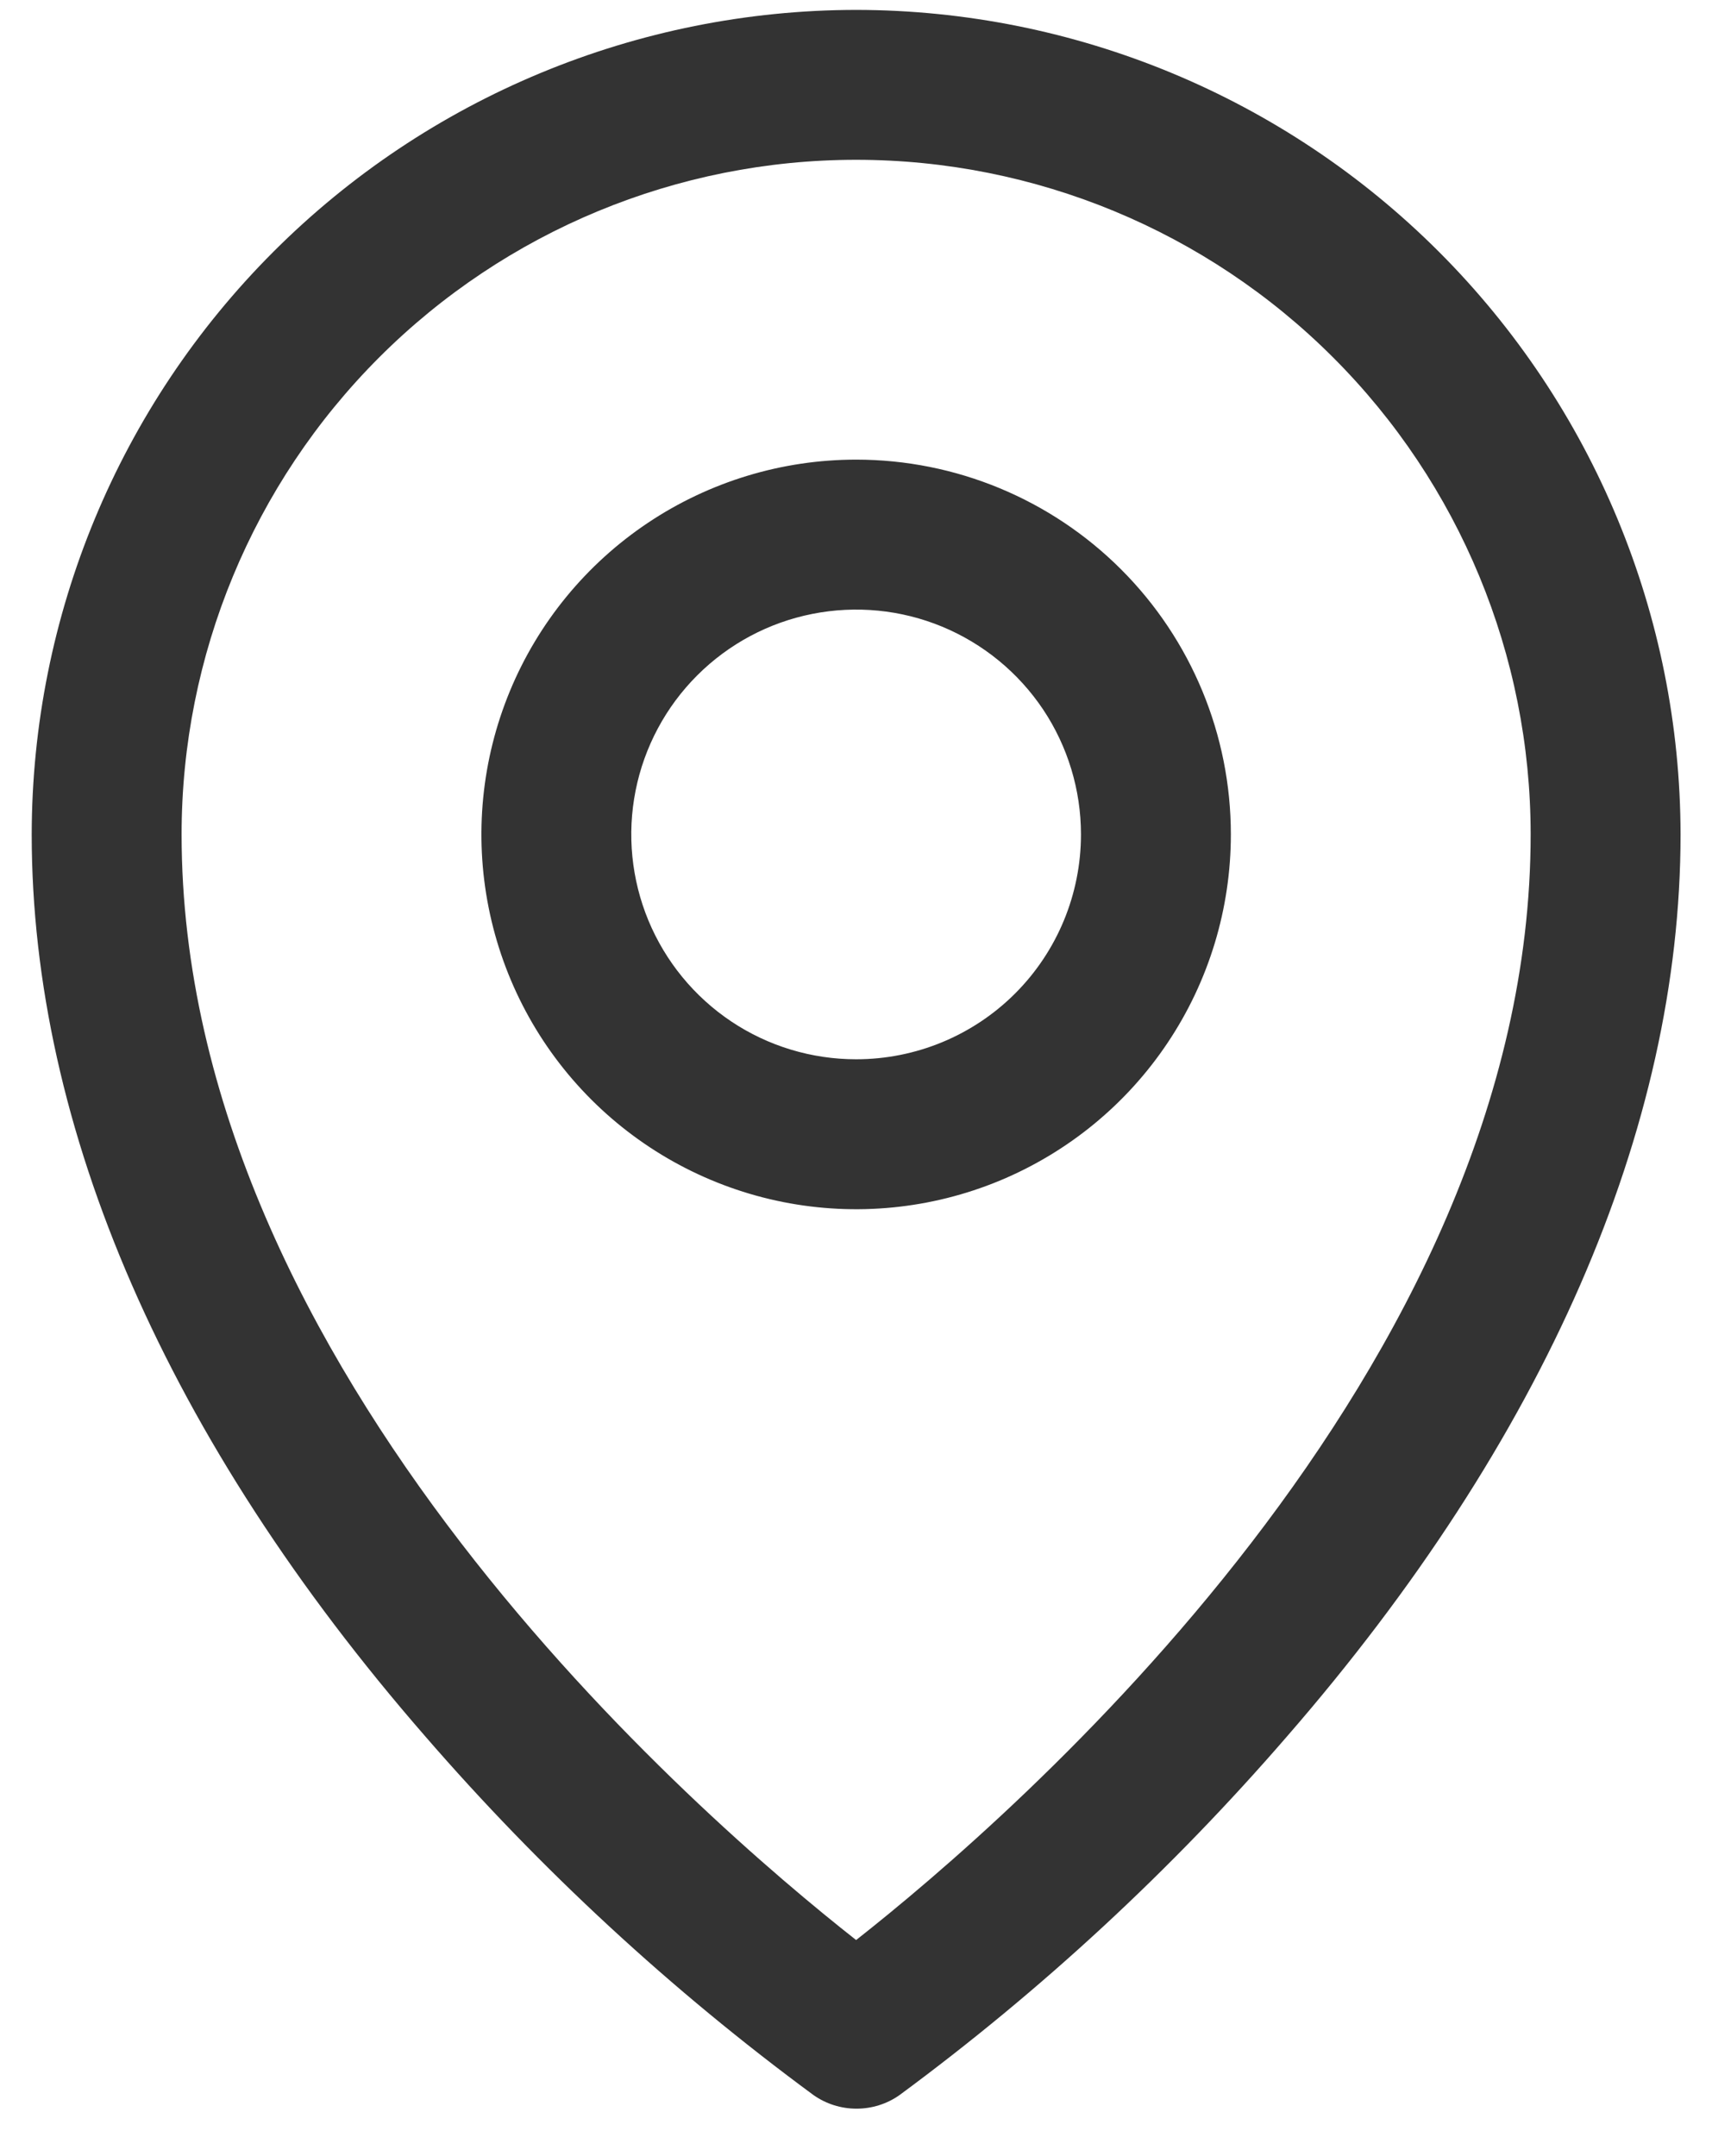 <svg width="27" height="34" viewBox="0 0 27 34" fill="none" xmlns="http://www.w3.org/2000/svg">
<path d="M13.502 7.248C12.333 7.248 11.191 7.595 10.219 8.244C9.247 8.894 8.489 9.817 8.042 10.897C7.595 11.977 7.478 13.165 7.706 14.311C7.934 15.458 8.497 16.511 9.323 17.337C10.15 18.164 11.203 18.727 12.349 18.955C13.496 19.183 14.684 19.066 15.764 18.619C16.844 18.171 17.767 17.414 18.416 16.442C19.066 15.47 19.412 14.327 19.412 13.158C19.412 11.591 18.79 10.088 17.681 8.979C16.573 7.871 15.07 7.248 13.502 7.248ZM13.502 16.704C12.801 16.704 12.115 16.497 11.532 16.107C10.949 15.717 10.495 15.163 10.226 14.515C9.958 13.867 9.887 13.155 10.024 12.467C10.161 11.779 10.499 11.147 10.995 10.651C11.491 10.155 12.123 9.817 12.81 9.681C13.498 9.544 14.211 9.614 14.859 9.882C15.507 10.151 16.061 10.605 16.451 11.188C16.84 11.771 17.048 12.457 17.048 13.158C17.048 14.099 16.675 15.001 16.01 15.666C15.345 16.331 14.443 16.704 13.502 16.704ZM13.502 0.156C10.055 0.16 6.75 1.531 4.313 3.969C1.875 6.406 0.504 9.711 0.5 13.158C0.5 17.798 2.644 22.715 6.706 27.38C8.531 29.487 10.585 31.385 12.83 33.038C13.029 33.178 13.265 33.252 13.508 33.252C13.751 33.252 13.988 33.178 14.186 33.038C16.427 31.385 18.477 29.487 20.299 27.38C24.355 22.715 26.504 17.798 26.504 13.158C26.5 9.711 25.129 6.406 22.692 3.969C20.254 1.531 16.949 0.16 13.502 0.156ZM13.502 30.593C11.06 28.672 2.864 21.617 2.864 13.158C2.864 10.337 3.985 7.631 5.98 5.636C7.975 3.641 10.681 2.52 13.502 2.52C16.324 2.52 19.029 3.641 21.024 5.636C23.02 7.631 24.14 10.337 24.14 13.158C24.14 21.614 15.944 28.672 13.502 30.593Z" fill="#333"/>
</svg>
